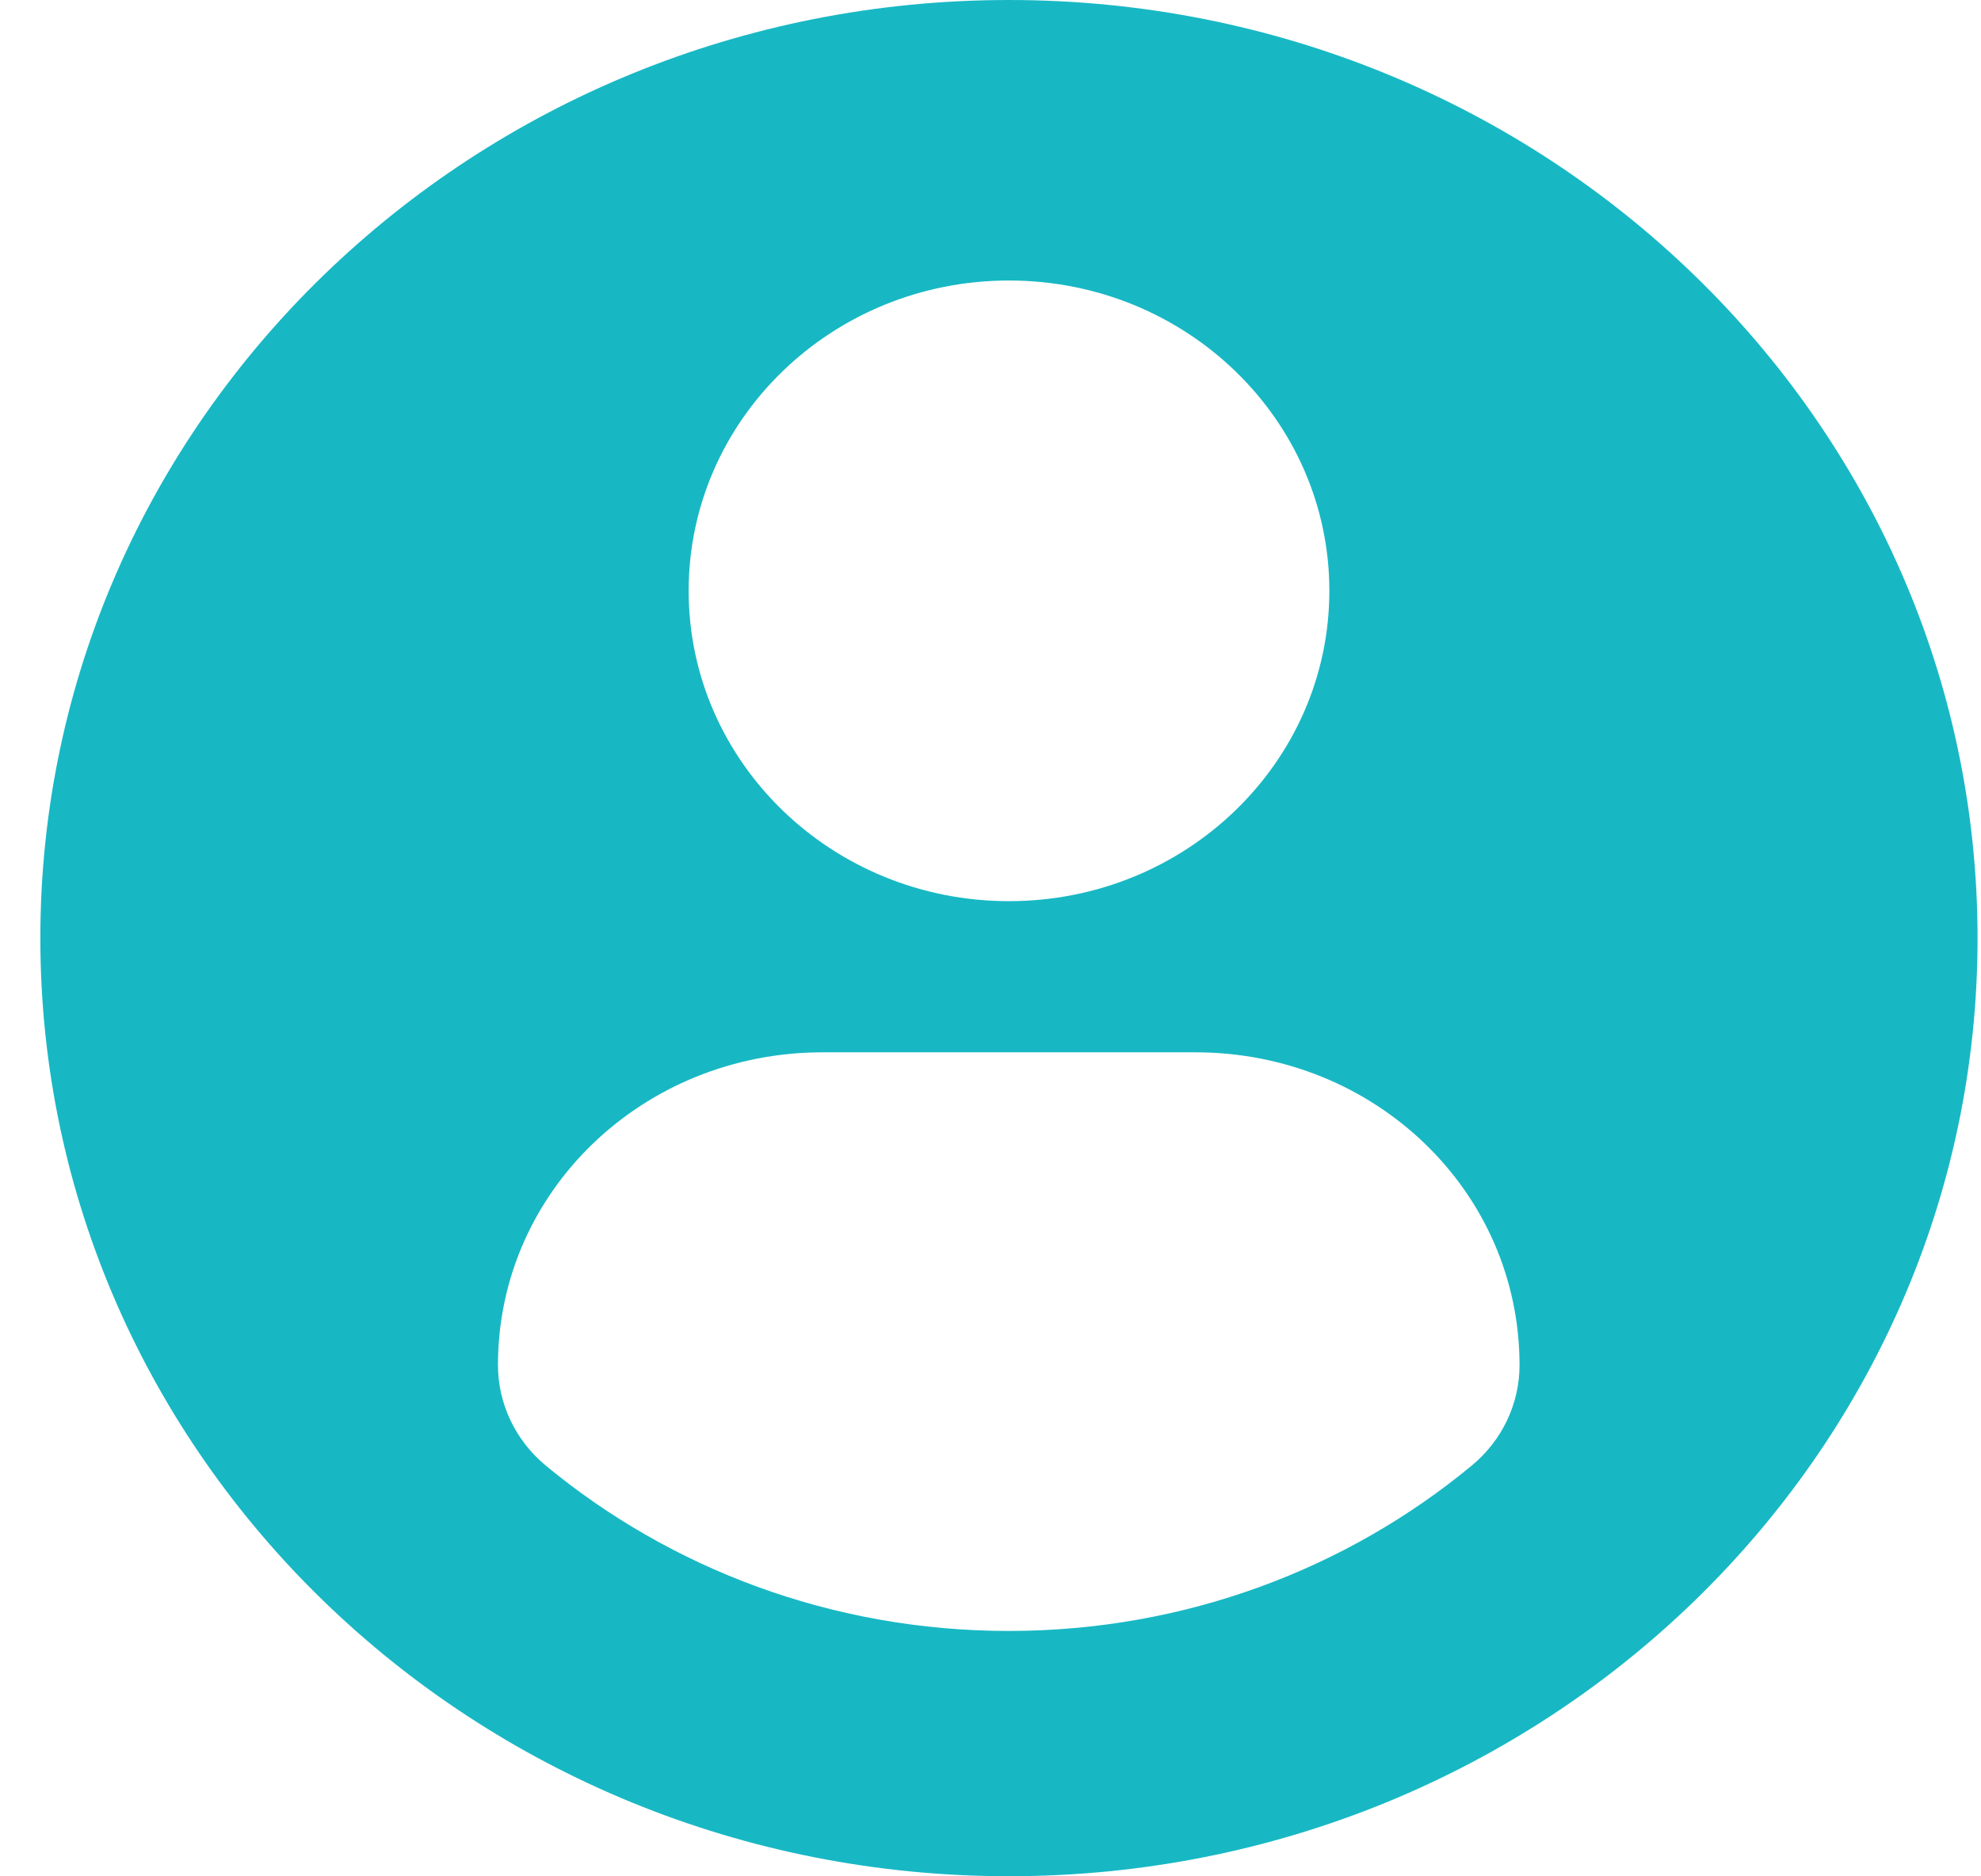 <svg width="19" height="18" viewBox="0 0 19 18" fill="none" xmlns="http://www.w3.org/2000/svg">
<path d="M9.677 0C4.547 0 0.387 4.029 0.387 9C0.387 13.97 4.546 17.999 9.677 17.999C14.808 17.999 18.967 13.97 18.967 9C18.967 4.029 14.808 0 9.677 0ZM9.677 2.691C11.375 2.691 12.75 4.024 12.75 5.668C12.75 7.312 11.375 8.645 9.677 8.645C7.98 8.645 6.605 7.312 6.605 5.668C6.605 4.024 7.98 2.691 9.677 2.691ZM9.675 15.646C7.982 15.646 6.431 15.049 5.235 14.06C4.944 13.819 4.776 13.466 4.776 13.096C4.776 11.429 6.168 10.095 7.89 10.095H11.465C13.187 10.095 14.574 11.429 14.574 13.096C14.574 13.467 14.407 13.819 14.115 14.06C12.92 15.049 11.368 15.646 9.675 15.646Z" fill="#17B8C4"/>
</svg>
